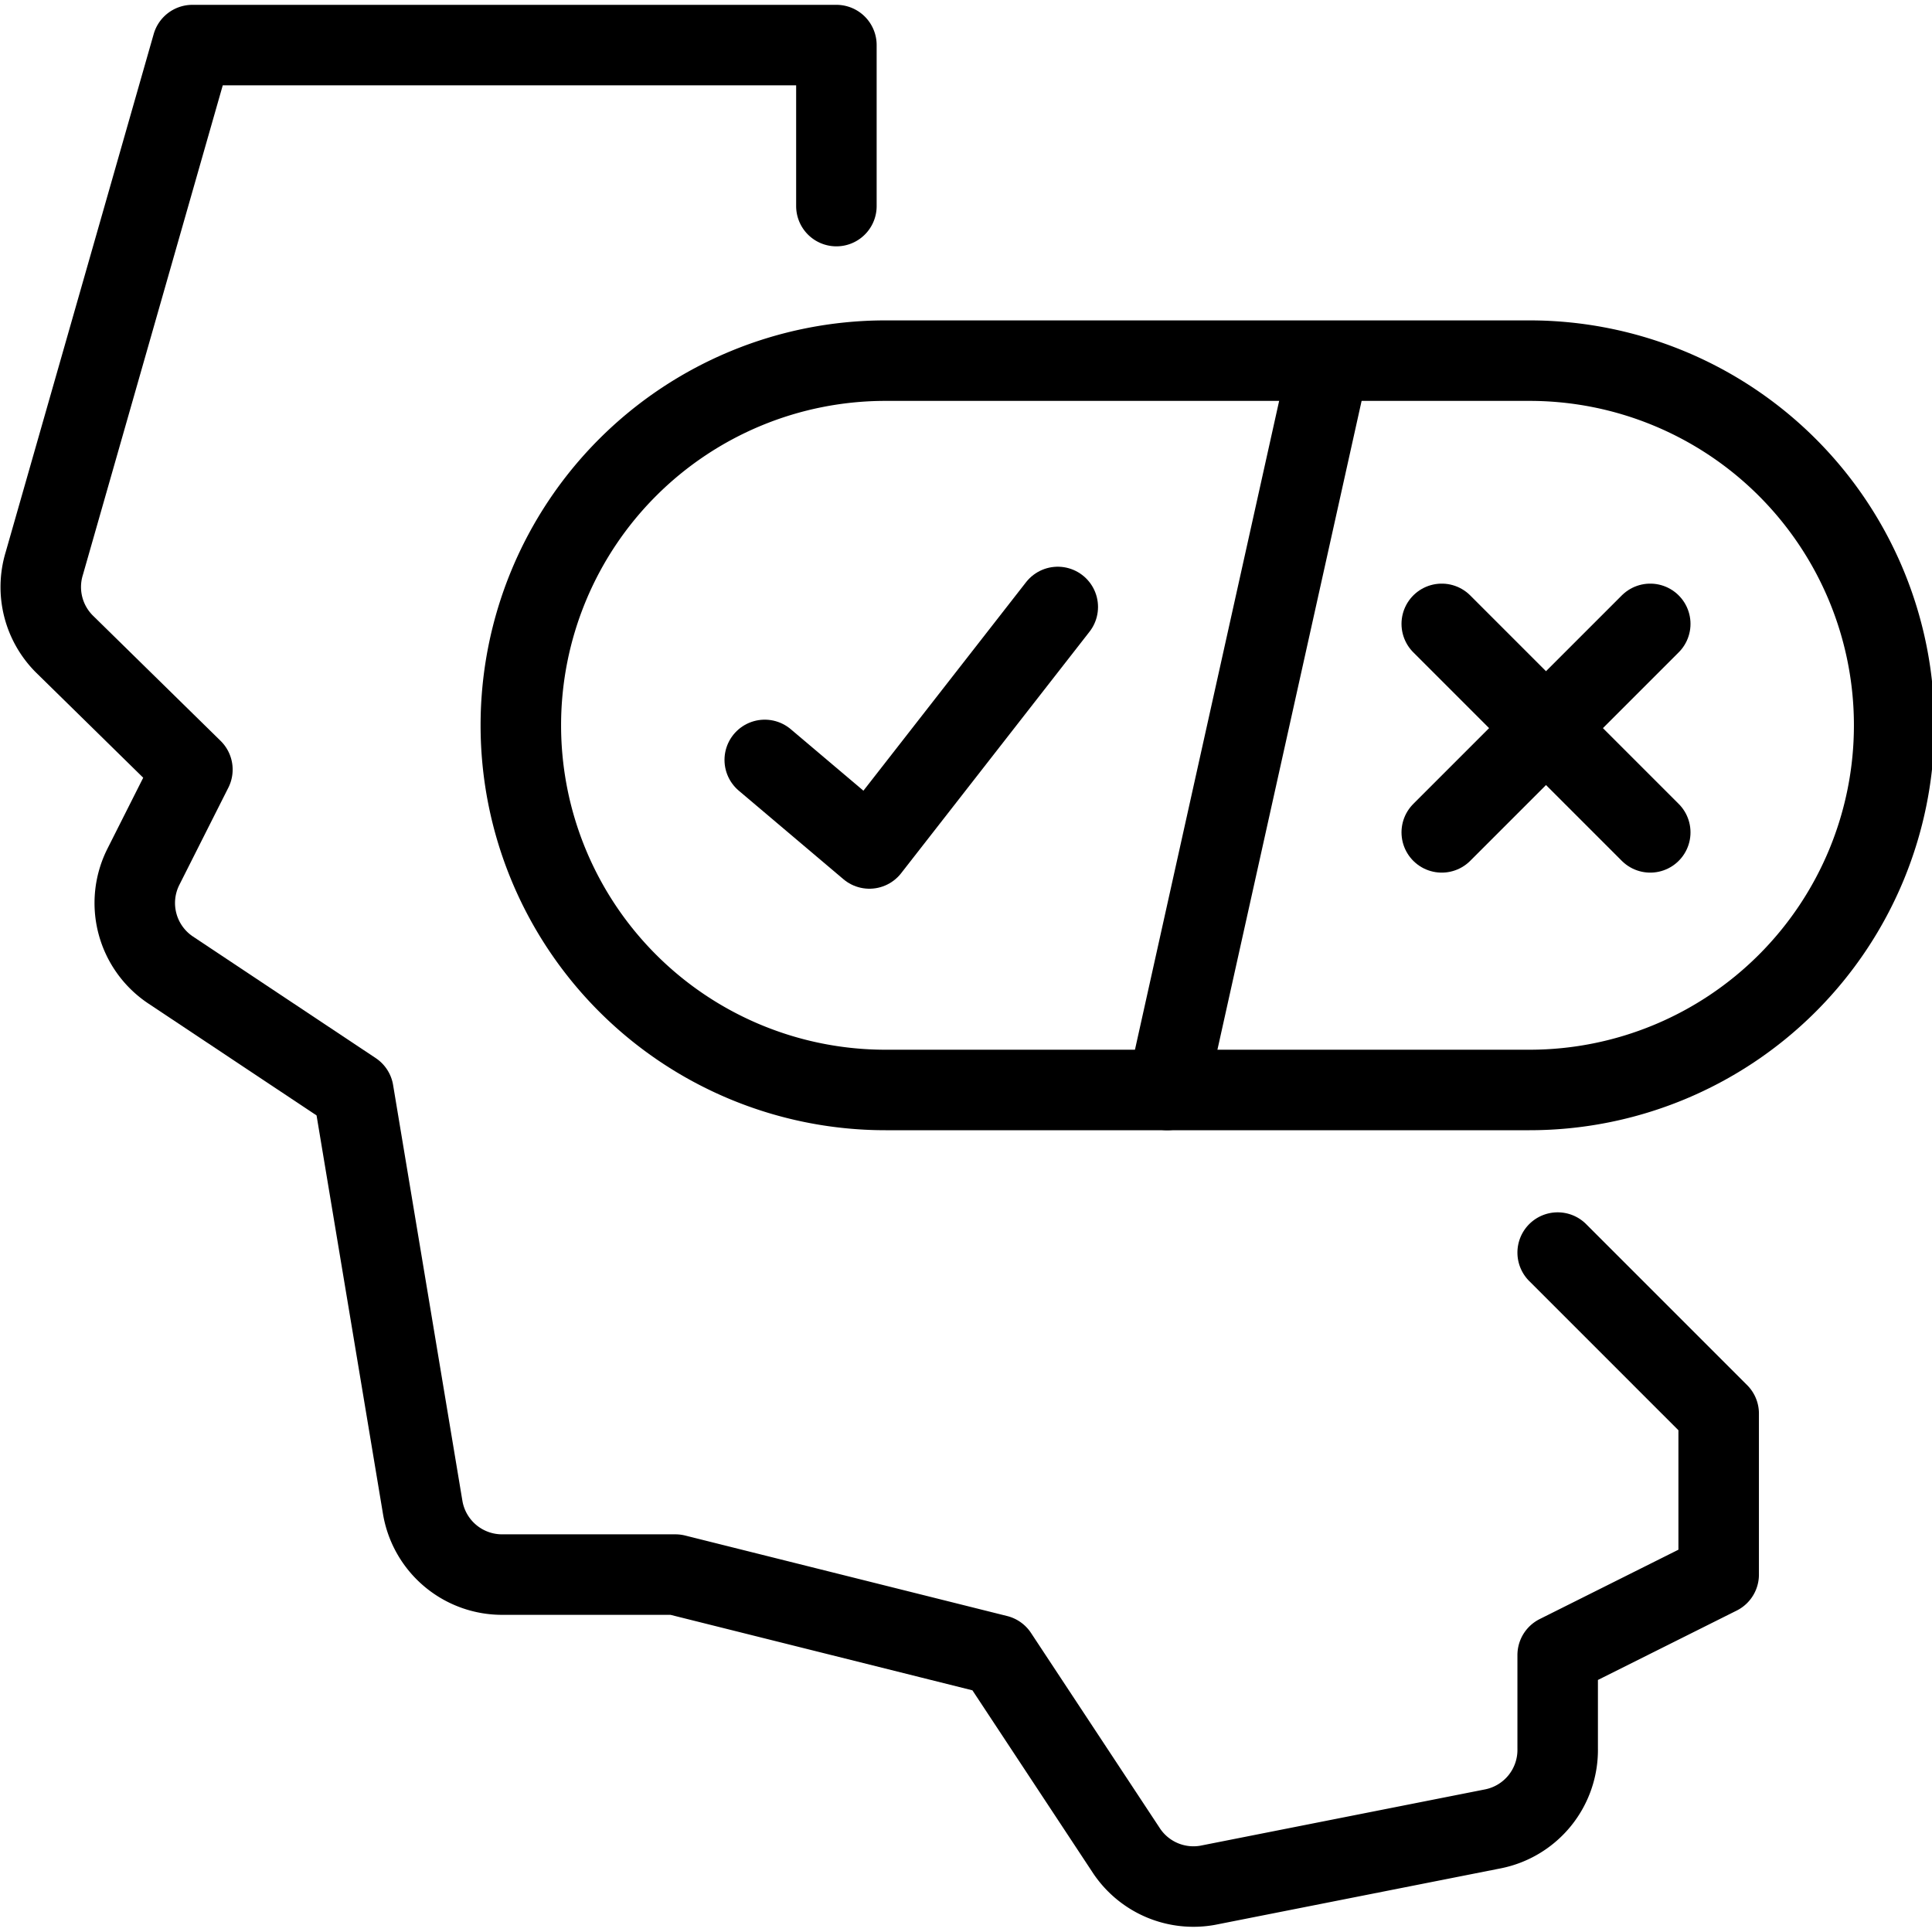 <svg xmlns="http://www.w3.org/2000/svg" viewBox="0 0 24 24"><g><path d="M10.39 2.56v-2h-8L0.55 7A1 1 0 0 0 0.8 8l1.59 1.56 -0.61 1.21a1 1 0 0 0 0.34 1.28l2.27 1.51 0.86 5.16a1 1 0 0 0 1 0.84h2.14l4 1L14 23a1 1 0 0 0 1 0.42l3.54 -0.7a1 1 0 0 0 0.81 -1v-1.16l2 -1v-2l-2 -2" fill="none" stroke="#000000" stroke-linecap="round" stroke-linejoin="round" stroke-width="1"></path><path d="m9.5 9.44 1.3 1.1 2.34 -3" fill="none" stroke="#000000" stroke-linecap="round" stroke-linejoin="round" stroke-width="1"></path><path d="M11 13.54a4.53 4.53 0 1 1 0 -9.06h8a4.53 4.53 0 1 1 0 9.06Z" fill="none" stroke="#000000" stroke-linecap="round" stroke-linejoin="round" stroke-width="1"></path><path d="m17.91 7.75 2.59 2.59" fill="none" stroke="#000000" stroke-linecap="round" stroke-linejoin="round" stroke-width="1"></path><path d="m20.5 7.75 -2.59 2.59" fill="none" stroke="#000000" stroke-linecap="round" stroke-linejoin="round" stroke-width="1"></path><path d="m16.5 4.54 -2 9" fill="none" stroke="#000000" stroke-linecap="round" stroke-linejoin="round" stroke-width="1"></path></g></svg>